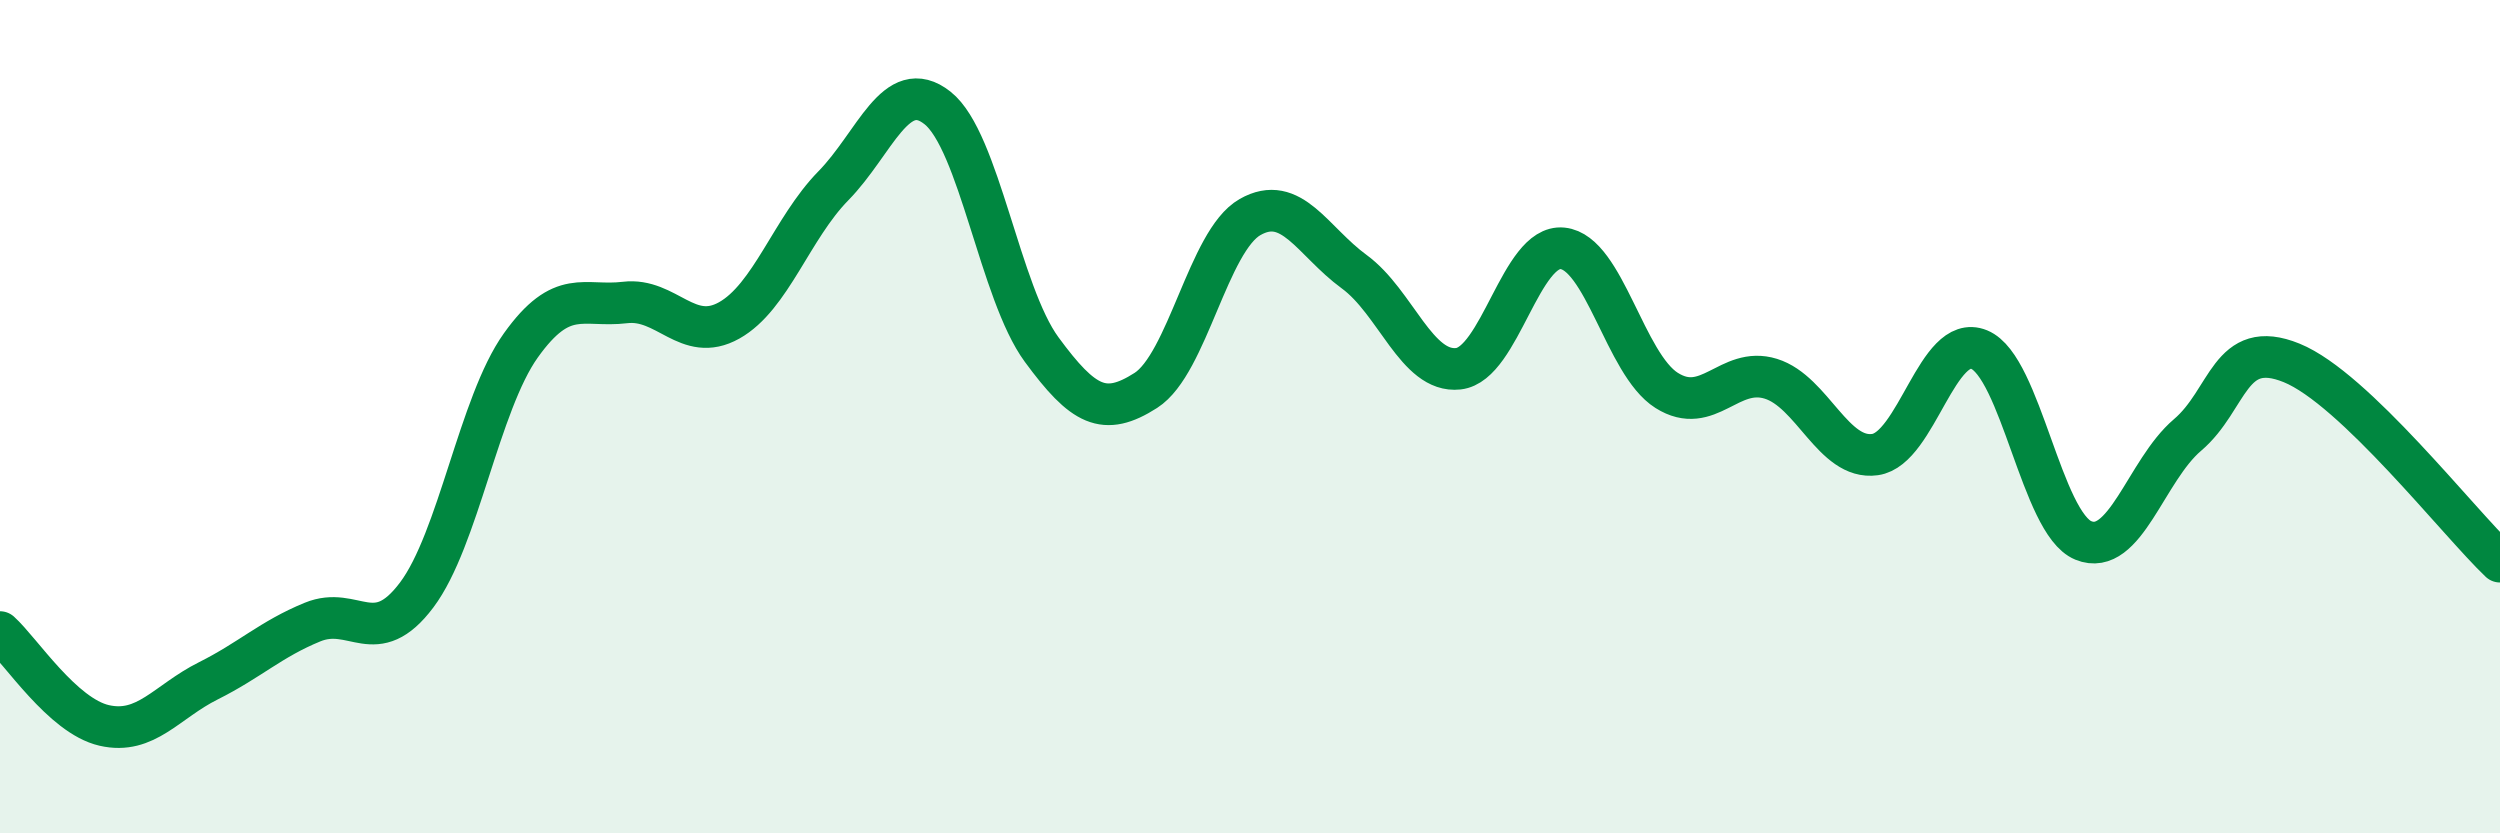 
    <svg width="60" height="20" viewBox="0 0 60 20" xmlns="http://www.w3.org/2000/svg">
      <path
        d="M 0,15.17 C 0.5,15.62 1.5,17.18 2.5,17.41 C 3.5,17.64 4,16.84 5,16.34 C 6,15.84 6.5,15.34 7.5,14.93 C 8.5,14.52 9,15.61 10,14.28 C 11,12.95 11.5,9.69 12.5,8.29 C 13.5,6.89 14,7.38 15,7.26 C 16,7.14 16.5,8.25 17.5,7.69 C 18.5,7.13 19,5.48 20,4.46 C 21,3.44 21.5,1.8 22.5,2.59 C 23.5,3.38 24,7.03 25,8.39 C 26,9.75 26.5,10.01 27.5,9.37 C 28.5,8.73 29,5.78 30,5.21 C 31,4.64 31.5,5.79 32.5,6.52 C 33.5,7.25 34,8.96 35,8.85 C 36,8.74 36.5,5.86 37.5,5.96 C 38.5,6.06 39,8.74 40,9.37 C 41,10 41.5,8.78 42.5,9.09 C 43.5,9.4 44,11.05 45,10.91 C 46,10.77 46.5,7.98 47.5,8.39 C 48.5,8.8 49,12.56 50,12.97 C 51,13.38 51.5,11.29 52.5,10.44 C 53.5,9.59 53.5,8.1 55,8.71 C 56.5,9.32 59,12.53 60,13.48L60 20L0 20Z"
        fill="#008740"
        opacity="0.1"
        stroke-linecap="round"
        stroke-linejoin="round"
      />
      <path
        d="M 0,15.17 C 0.5,15.62 1.5,17.18 2.5,17.41 C 3.5,17.64 4,16.84 5,16.34 C 6,15.84 6.5,15.34 7.5,14.93 C 8.5,14.52 9,15.61 10,14.28 C 11,12.95 11.5,9.69 12.5,8.29 C 13.5,6.89 14,7.38 15,7.26 C 16,7.14 16.5,8.25 17.5,7.69 C 18.5,7.13 19,5.48 20,4.46 C 21,3.44 21.5,1.8 22.5,2.59 C 23.5,3.38 24,7.03 25,8.39 C 26,9.75 26.5,10.01 27.5,9.37 C 28.5,8.73 29,5.78 30,5.21 C 31,4.64 31.5,5.79 32.5,6.52 C 33.5,7.25 34,8.96 35,8.85 C 36,8.74 36.5,5.86 37.5,5.96 C 38.5,6.06 39,8.74 40,9.37 C 41,10 41.5,8.78 42.5,9.09 C 43.5,9.4 44,11.05 45,10.91 C 46,10.77 46.5,7.98 47.5,8.39 C 48.5,8.8 49,12.56 50,12.97 C 51,13.38 51.5,11.29 52.5,10.44 C 53.5,9.59 53.5,8.1 55,8.71 C 56.5,9.32 59,12.53 60,13.48"
        stroke="#008740"
        stroke-width="1"
        fill="none"
        stroke-linecap="round"
        stroke-linejoin="round"
      />
    </svg>
  
